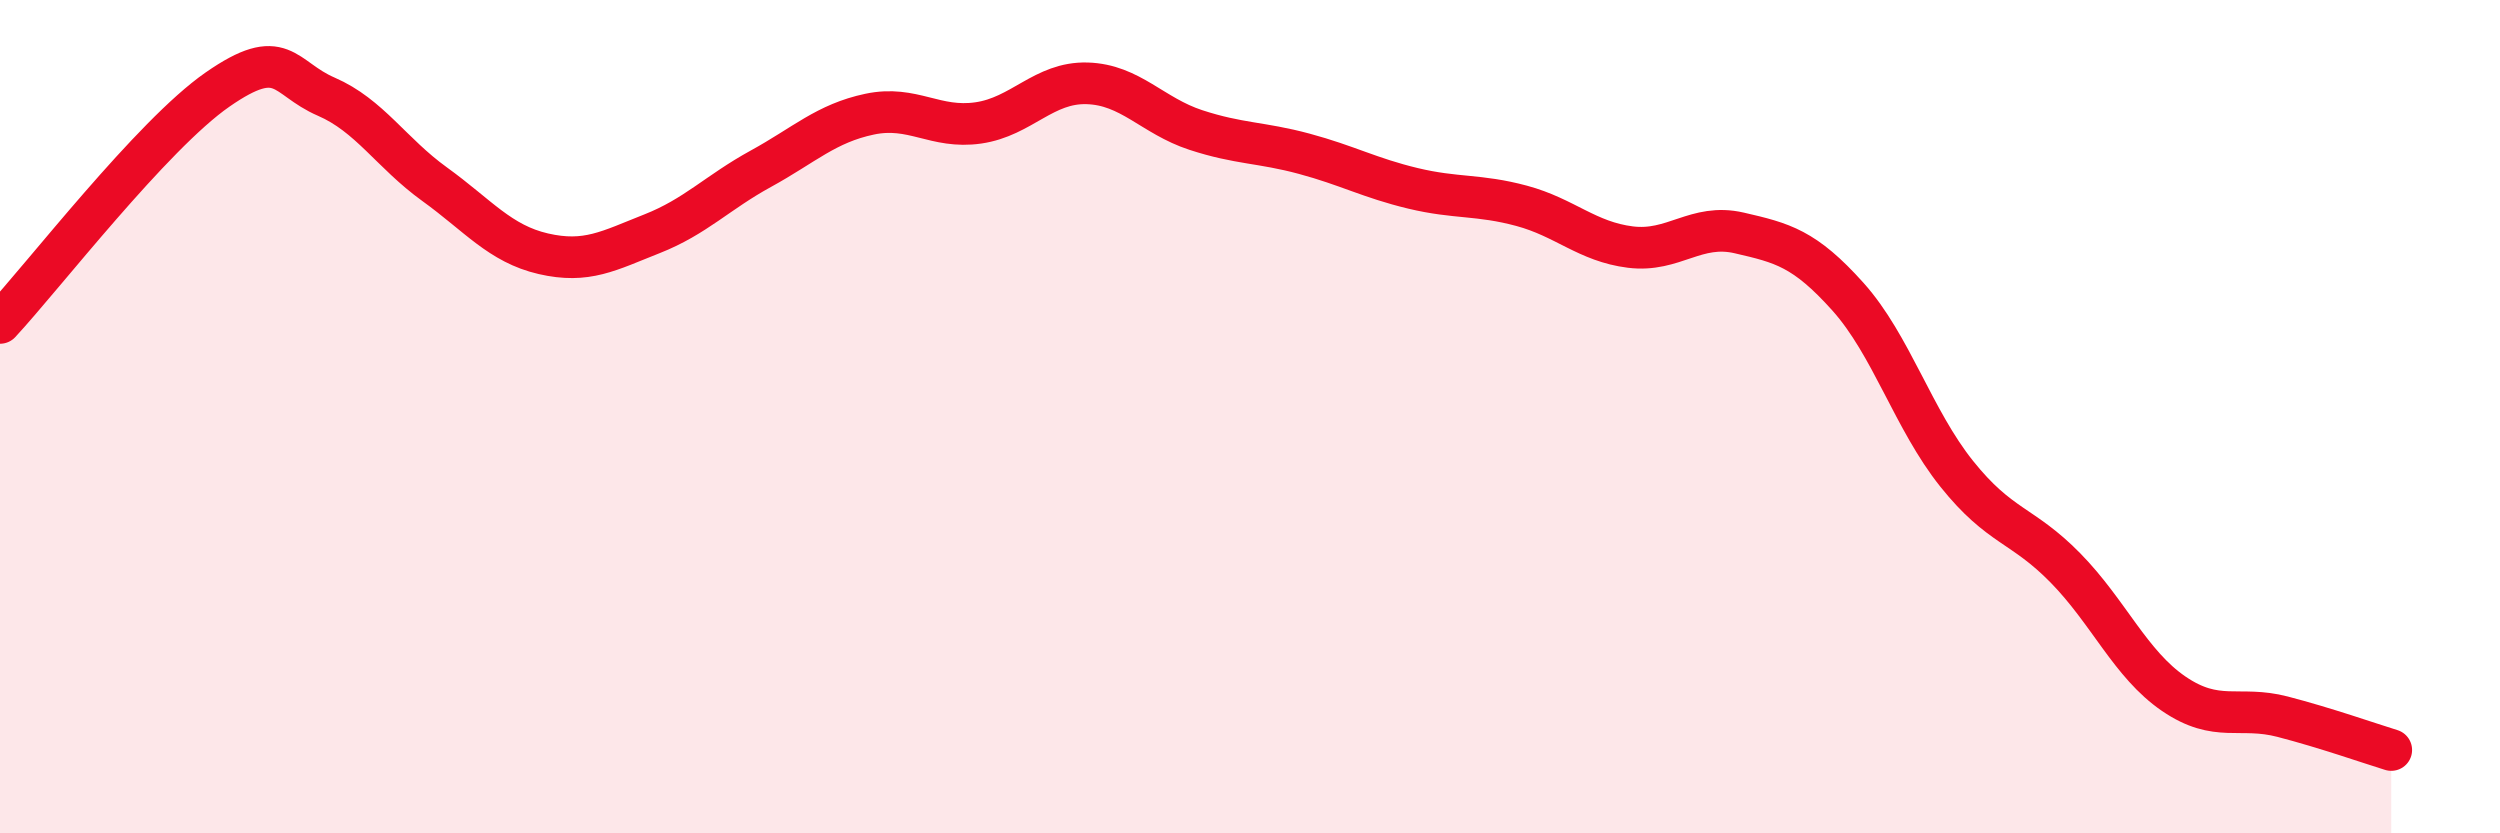 
    <svg width="60" height="20" viewBox="0 0 60 20" xmlns="http://www.w3.org/2000/svg">
      <path
        d="M 0,7.75 C 1.04,6.63 3.65,3.24 5.22,2.15 C 6.79,1.06 6.79,1.87 7.83,2.32 C 8.87,2.77 9.39,3.67 10.43,4.42 C 11.47,5.17 12,5.85 13.04,6.09 C 14.08,6.33 14.61,6.02 15.65,5.61 C 16.69,5.2 17.22,4.62 18.26,4.05 C 19.3,3.48 19.83,2.96 20.87,2.74 C 21.91,2.52 22.44,3.1 23.48,2.95 C 24.52,2.8 25.05,1.97 26.09,2 C 27.13,2.03 27.66,2.78 28.7,3.12 C 29.74,3.46 30.26,3.41 31.3,3.69 C 32.34,3.97 32.87,4.27 33.91,4.52 C 34.95,4.77 35.48,4.66 36.52,4.94 C 37.56,5.22 38.09,5.8 39.13,5.93 C 40.17,6.06 40.7,5.35 41.74,5.59 C 42.78,5.83 43.31,5.96 44.35,7.12 C 45.39,8.28 45.92,10.07 46.96,11.37 C 48,12.67 48.53,12.57 49.57,13.63 C 50.61,14.69 51.13,15.94 52.17,16.65 C 53.21,17.36 53.74,16.93 54.78,17.2 C 55.82,17.47 56.87,17.84 57.39,18L57.39 20L0 20Z"
        fill="#EB0A25"
        opacity="0.1"
        stroke-linecap="round"
        stroke-linejoin="round"
      />
      <path
        d="M 0,7.75 C 1.04,6.63 3.65,3.24 5.22,2.15 C 6.79,1.06 6.79,1.87 7.83,2.32 C 8.87,2.77 9.39,3.67 10.43,4.42 C 11.47,5.17 12,5.85 13.04,6.09 C 14.08,6.33 14.61,6.02 15.65,5.61 C 16.69,5.2 17.22,4.62 18.26,4.05 C 19.3,3.48 19.83,2.96 20.87,2.74 C 21.91,2.52 22.44,3.1 23.48,2.95 C 24.52,2.8 25.05,1.97 26.09,2 C 27.13,2.03 27.66,2.78 28.7,3.12 C 29.74,3.46 30.26,3.41 31.3,3.69 C 32.34,3.97 32.87,4.27 33.91,4.52 C 34.95,4.77 35.48,4.66 36.52,4.94 C 37.56,5.22 38.09,5.8 39.13,5.93 C 40.17,6.06 40.7,5.35 41.74,5.59 C 42.78,5.83 43.31,5.96 44.35,7.12 C 45.39,8.28 45.92,10.07 46.96,11.37 C 48,12.67 48.53,12.57 49.57,13.63 C 50.61,14.69 51.13,15.94 52.17,16.65 C 53.21,17.36 53.74,16.93 54.78,17.2 C 55.82,17.47 56.87,17.84 57.39,18"
        stroke="#EB0A25"
        stroke-width="1"
        fill="none"
        stroke-linecap="round"
        stroke-linejoin="round"
      />
    </svg>
  